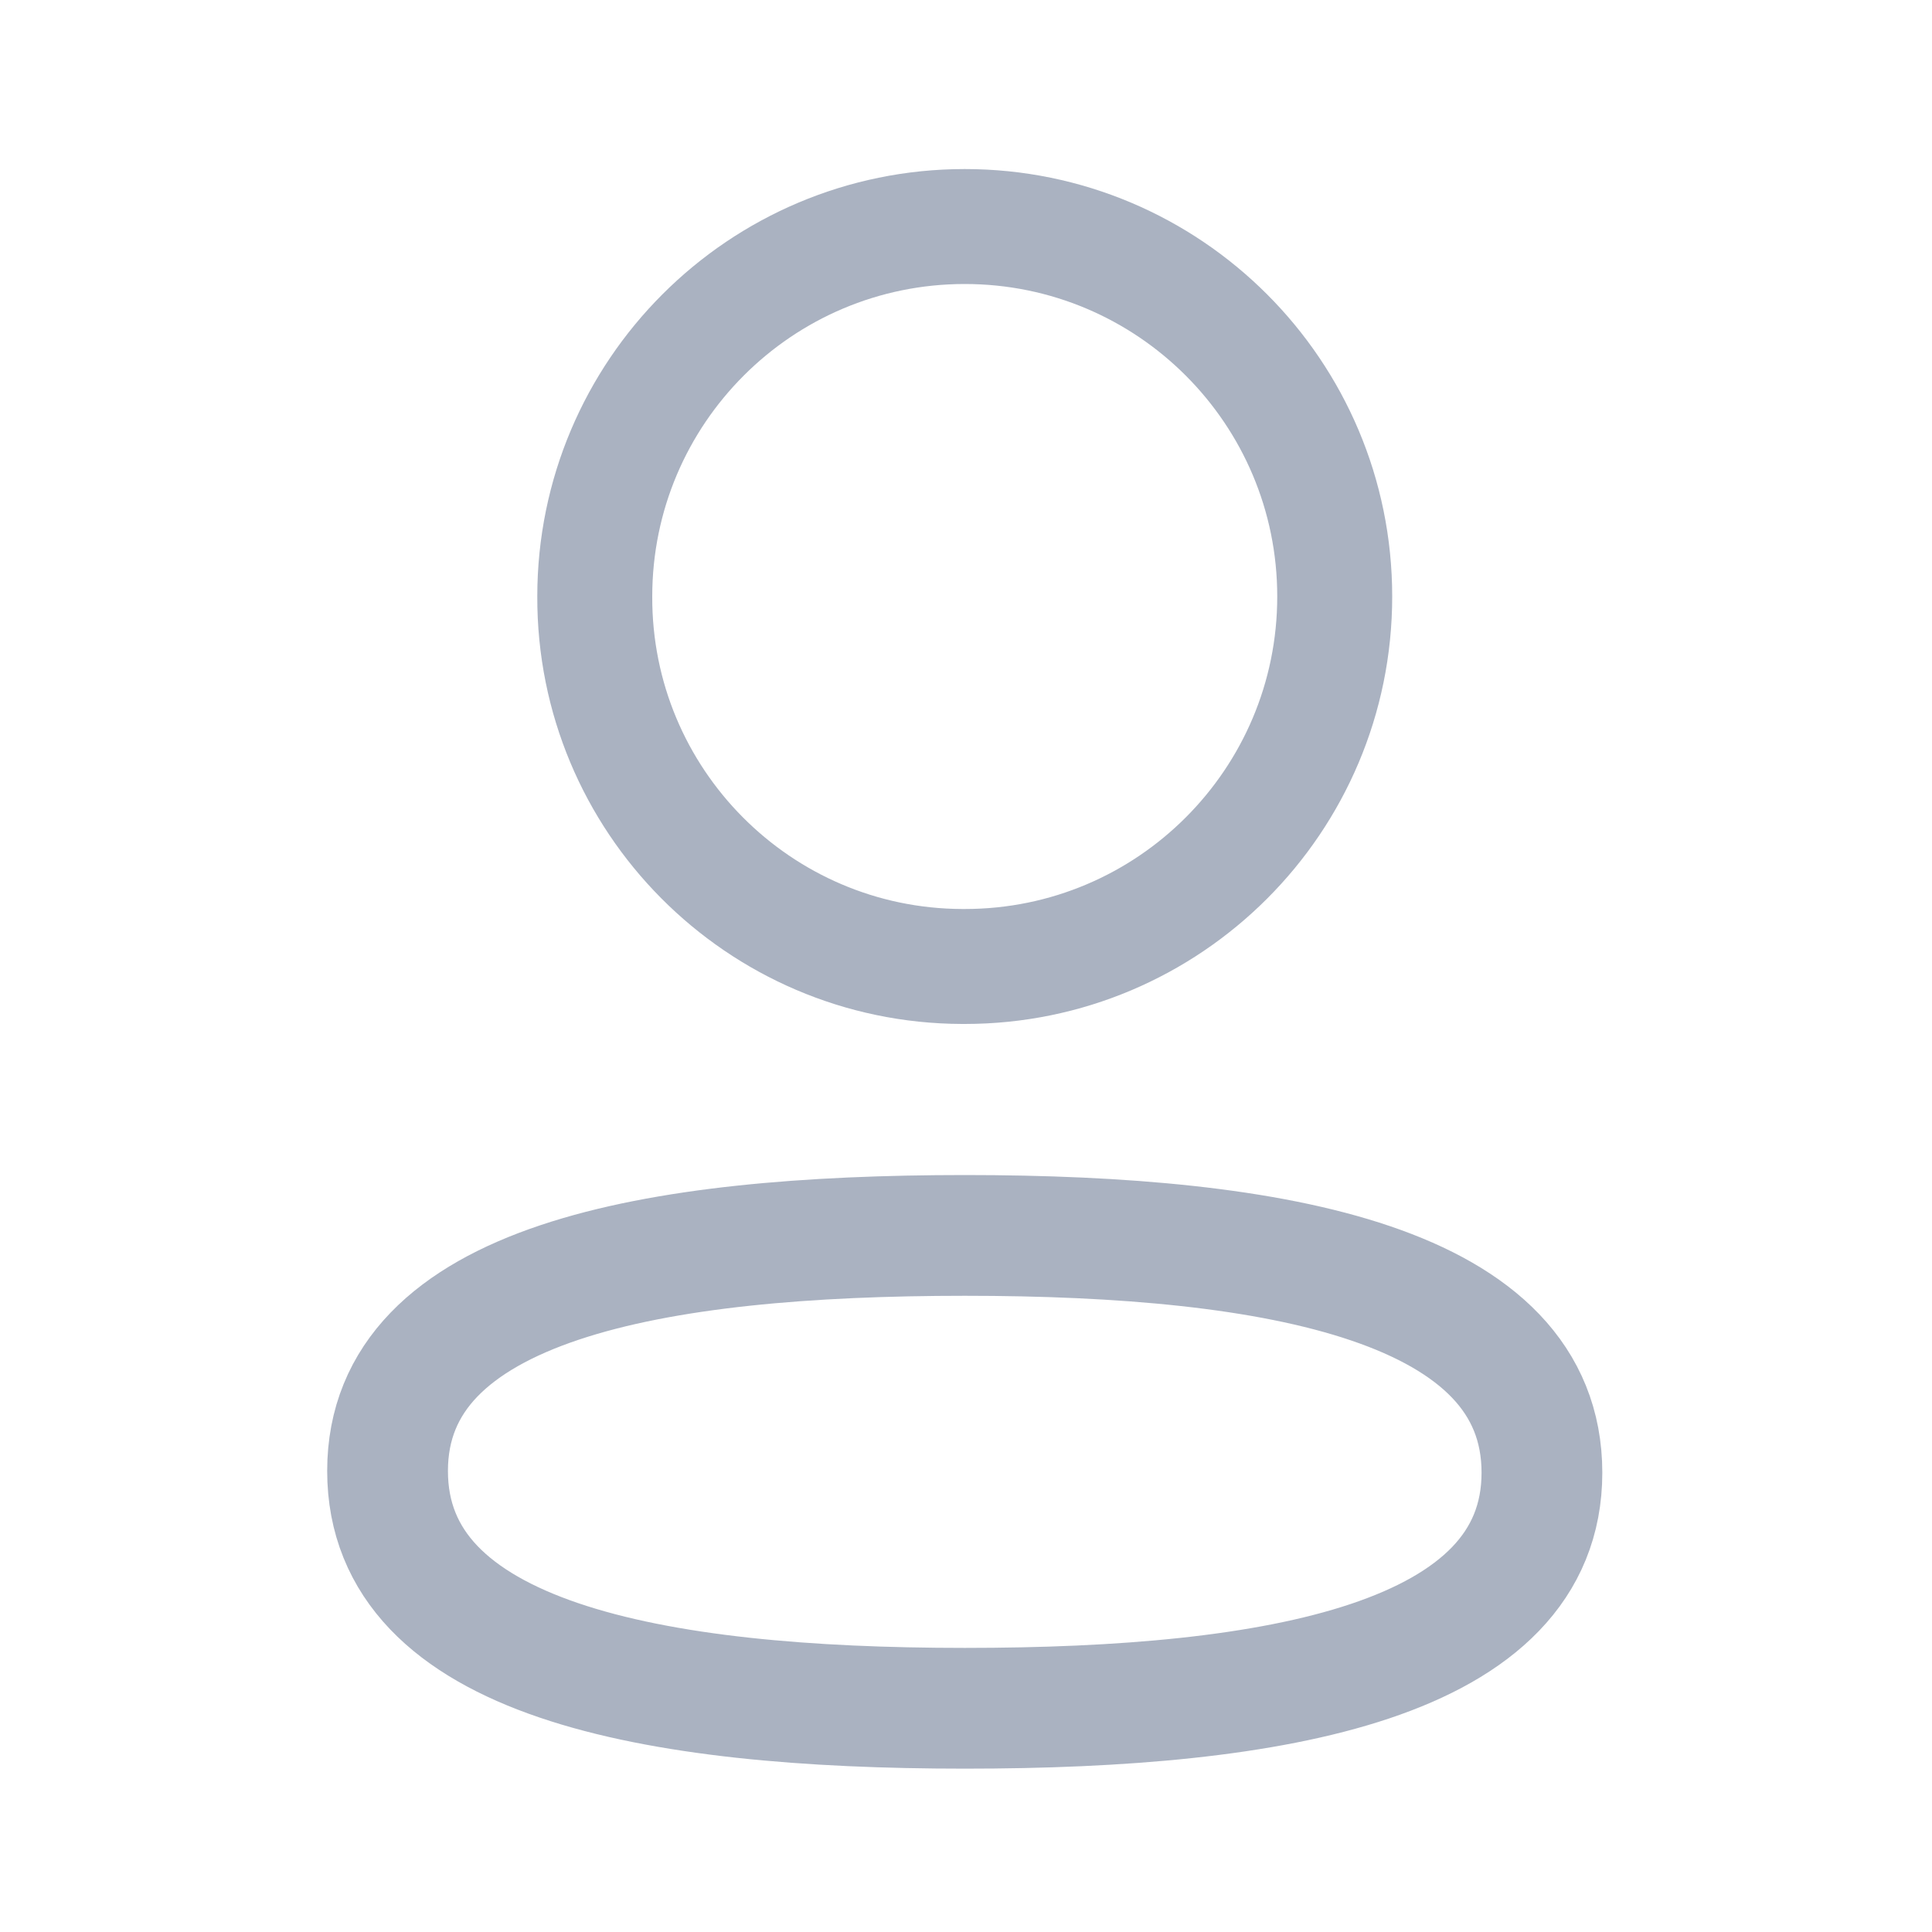 <svg width="20" height="20" viewBox="0 0 20 20" fill="none" xmlns="http://www.w3.org/2000/svg">
<path fill-rule="evenodd" clip-rule="evenodd" d="M9.988 12.789C6.765 12.789 4.012 13.276 4.012 15.227C4.012 17.179 6.747 17.684 9.988 17.684C13.211 17.684 15.962 17.196 15.962 15.245C15.962 13.294 13.228 12.789 9.988 12.789Z" stroke="#AAB2C1" stroke-width="1.25" stroke-linecap="round" stroke-linejoin="round"/>
<path fill-rule="evenodd" clip-rule="evenodd" d="M9.987 10.005C12.102 10.005 13.817 8.29 13.817 6.175C13.817 4.06 12.102 2.345 9.987 2.345C7.872 2.345 6.157 4.06 6.157 6.175C6.15 8.283 7.853 9.998 9.96 10.005H9.987Z" stroke="#AAB2C1" stroke-width="1.19" stroke-linecap="round" stroke-linejoin="round"/>
</svg>
